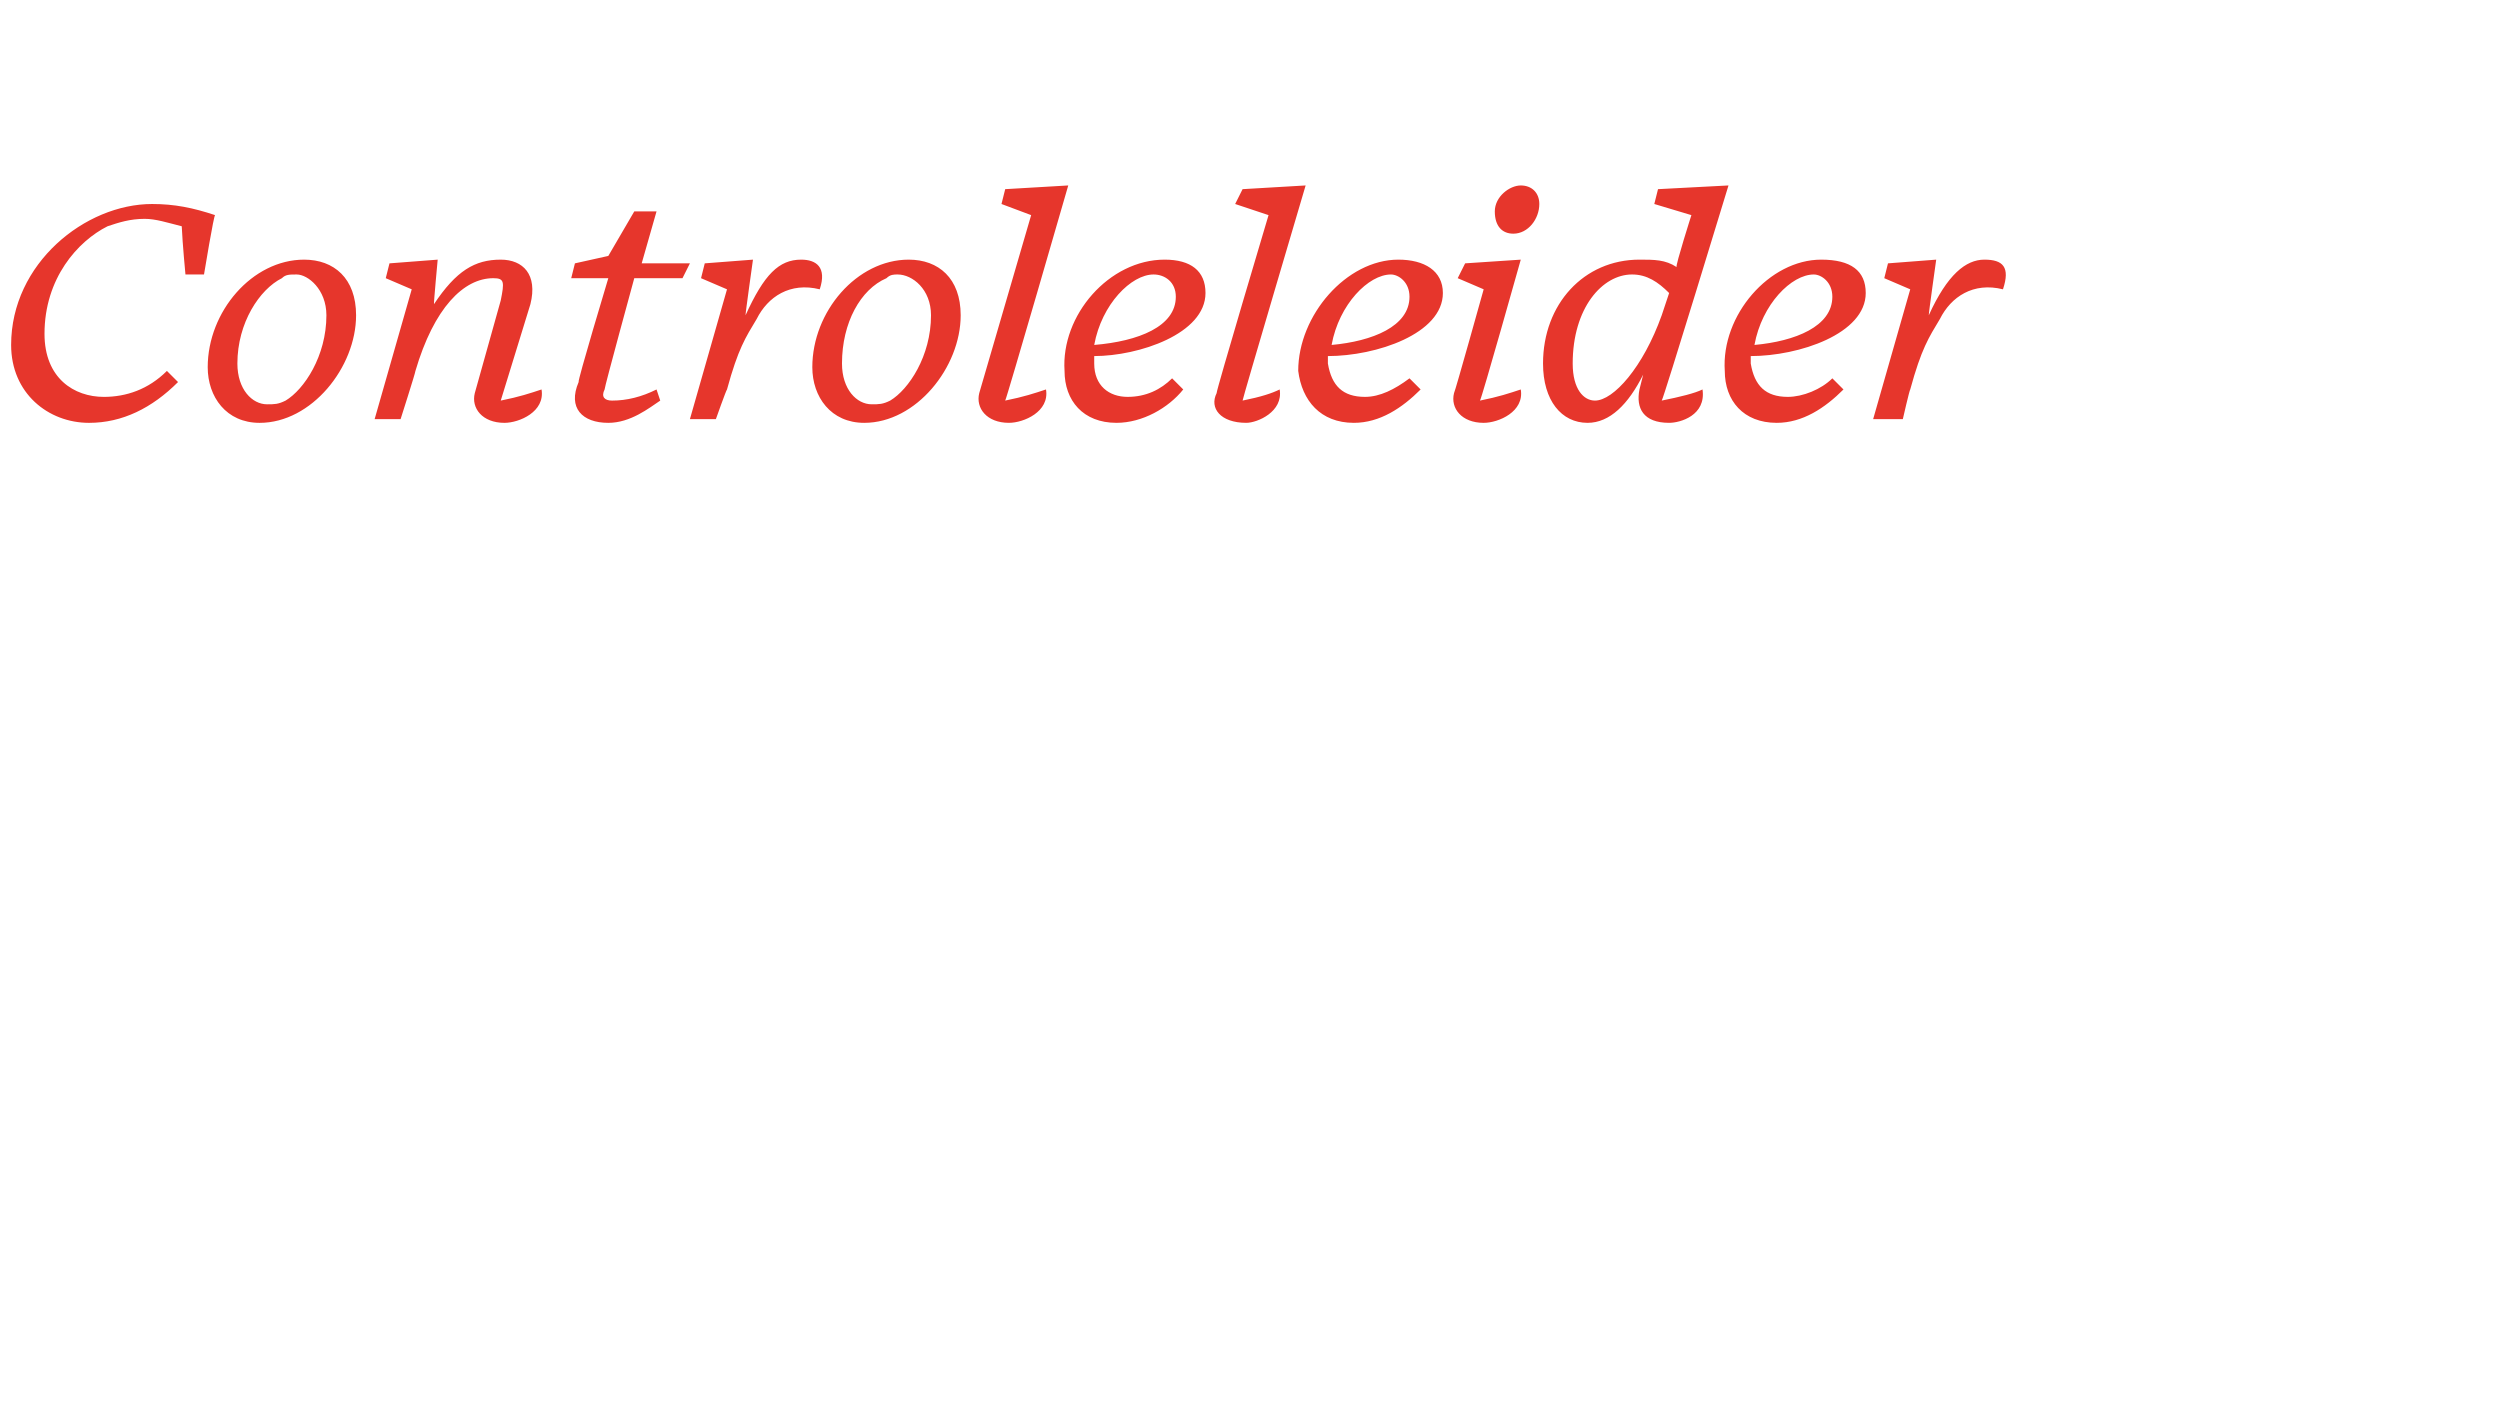 <?xml version="1.0" standalone="no"?><!DOCTYPE svg PUBLIC "-//W3C//DTD SVG 1.1//EN" "http://www.w3.org/Graphics/SVG/1.1/DTD/svg11.dtd"><svg xmlns="http://www.w3.org/2000/svg" version="1.1" width="67.4px" height="38.1px" viewBox="0 -3 67.4 38.1" style="top:-3px"><desc>Controleleider</desc><defs/><g id="Polygon59355"><path d="m2.4 8.4C1.3 8.4.3 7.6.3 6.3c0-2.2 2-3.8 3.8-3.8c.6 0 1.1.1 1.7.3c-.03-.04-.3 1.6-.3 1.6h-.5s-.08-.83-.1-1.3c-.4-.1-.7-.2-1-.2c-.4 0-.7.1-1 .2c-.8.4-1.7 1.4-1.7 2.9c0 1.2.8 1.7 1.6 1.7c.6 0 1.2-.2 1.7-.7l.3.3c-.7.7-1.5 1.1-2.4 1.1zm7.2-2.9c0 1.4-1.2 2.9-2.6 2.9c-.9 0-1.4-.7-1.4-1.5C5.6 5.4 6.8 4 8.2 4c.8 0 1.4.5 1.4 1.5zm-2-1c-.6.3-1.2 1.2-1.2 2.3c0 .7.4 1.1.8 1.1c.2 0 .3 0 .5-.1c.5-.3 1.1-1.2 1.1-2.3c0-.7-.5-1.1-.8-1.1c-.2 0-.3 0-.4.1zm5.2 3.1l.7-2.5c.1-.5.1-.6-.2-.6c-.8 0-1.6.8-2.1 2.5c0 .05-.4 1.3-.4 1.3h-.7l1-3.5l-.7-.3l.1-.4l1.3-.1s-.11 1.18-.1 1.2c.6-.9 1.1-1.2 1.8-1.2c.6 0 1 .4.8 1.2l-.8 2.6c.5-.1.8-.2 1.1-.3c.1.6-.6.9-1 .9c-.6 0-.9-.4-.8-.8zm3.6.8c-.7 0-1.1-.4-.8-1.1c-.04-.01.8-2.8.8-2.8h-1l.1-.4l.9-.2l.7-1.2h.6l-.4 1.4h1.3l-.2.4h-1.3s-.81 2.96-.8 3c-.1.2 0 .3.2.3c.4 0 .8-.1 1.2-.3l.1.3c-.3.2-.8.6-1.4.6zm2.2-.1l1-3.5l-.7-.3l.1-.4l1.3-.1s-.21 1.49-.2 1.5c.5-1.1.9-1.5 1.5-1.5c.4 0 .7.2.5.8c-.8-.2-1.4.2-1.7.8c-.3.5-.5.8-.8 1.9c-.02.01-.3.8-.3.8h-.7zm7.3-2.8c0 1.4-1.2 2.9-2.6 2.9c-.9 0-1.4-.7-1.4-1.5c0-1.5 1.2-2.9 2.6-2.9c.8 0 1.4.5 1.4 1.5zm-2-1c-.7.3-1.2 1.2-1.2 2.3c0 .7.4 1.1.8 1.1c.2 0 .3 0 .5-.1c.5-.3 1.1-1.2 1.1-2.3c0-.7-.5-1.1-.9-1.1c-.1 0-.2 0-.3.1zm2.5 3.1l1.4-4.8l-.8-.3l.1-.4l1.7-.1s-1.67 5.78-1.7 5.8c.5-.1.8-.2 1.1-.3c.1.6-.6.9-1 .9c-.6 0-.9-.4-.8-.8zm2.3-.6c-.1-1.5 1.2-3 2.7-3c.7 0 1.1.3 1.1.9c0 1.1-1.8 1.7-3 1.7v.2c0 .6.4.9.9.9c.5 0 .9-.2 1.2-.5l.3.3c-.4.5-1.1.9-1.8.9c-.9 0-1.4-.6-1.4-1.4zm.8-.7c1.2-.1 2.2-.5 2.2-1.3c0-.4-.3-.6-.6-.6c-.6 0-1.4.8-1.6 1.9zm3.3 1.3c-.02-.04 1.4-4.8 1.4-4.8l-.9-.3l.2-.4l1.7-.1s-1.71 5.78-1.7 5.8c.5-.1.8-.2 1-.3c.1.6-.6.9-.9.9c-.7 0-1-.4-.8-.8zM35 7c0-1.5 1.3-3 2.7-3c.7 0 1.2.3 1.2.9c0 1.1-1.8 1.7-3.1 1.7v.2c.1.6.4.9 1 .9c.4 0 .8-.2 1.2-.5l.3.3c-.5.5-1.1.9-1.8.9c-.9 0-1.4-.6-1.5-1.4zm.9-.7C37 6.2 38 5.8 38 5c0-.4-.3-.6-.5-.6c-.6 0-1.4.8-1.6 1.9zm5.6-3.8c0 .4-.3.8-.7.8c-.3 0-.5-.2-.5-.6c0-.4.4-.7.7-.7c.3 0 .5.2.5.5zm-2.3 5.1c.03-.04.8-2.8.8-2.8l-.7-.3l.2-.4L41 4s-1.06 3.77-1.1 3.8c.5-.1.8-.2 1.1-.3c.1.6-.6.9-1 .9c-.6 0-.9-.4-.8-.8zm5-.1l.1-.4c-.4.8-.9 1.3-1.5 1.3c-.7 0-1.2-.6-1.2-1.6c0-1.6 1.1-2.8 2.6-2.8c.4 0 .7 0 1 .2c-.03-.05.4-1.4.4-1.4l-1-.3l.1-.4l1.9-.1s-1.76 5.78-1.8 5.8c.5-.1.9-.2 1.1-.3c.1.7-.6.9-.9.9c-.7 0-.9-.4-.8-.9zm.6-2l.2-.6c-.3-.3-.6-.5-1-.5c-.8 0-1.6.9-1.6 2.4c0 .7.3 1 .6 1c.5 0 1.3-.9 1.8-2.3zM46.5 7c-.1-1.5 1.2-3 2.6-3c.8 0 1.2.3 1.2.9c0 1.1-1.8 1.7-3.1 1.7v.2c.1.6.4.9 1 .9c.4 0 .9-.2 1.2-.5l.3.3c-.5.5-1.1.9-1.8.9c-.9 0-1.4-.6-1.4-1.4zm.8-.7c1.1-.1 2.1-.5 2.1-1.3c0-.4-.3-.6-.5-.6c-.6 0-1.4.8-1.6 1.9zm3.2 2l1-3.5l-.7-.3l.1-.4l1.3-.1s-.21 1.49-.2 1.5c.5-1.1 1-1.5 1.5-1.5c.5 0 .7.2.5.8c-.8-.2-1.4.2-1.7.8c-.3.5-.5.8-.8 1.9c-.02.01-.2.8-.2.8h-.8z" stroke="none" fill="#e6362c"/></g></svg>